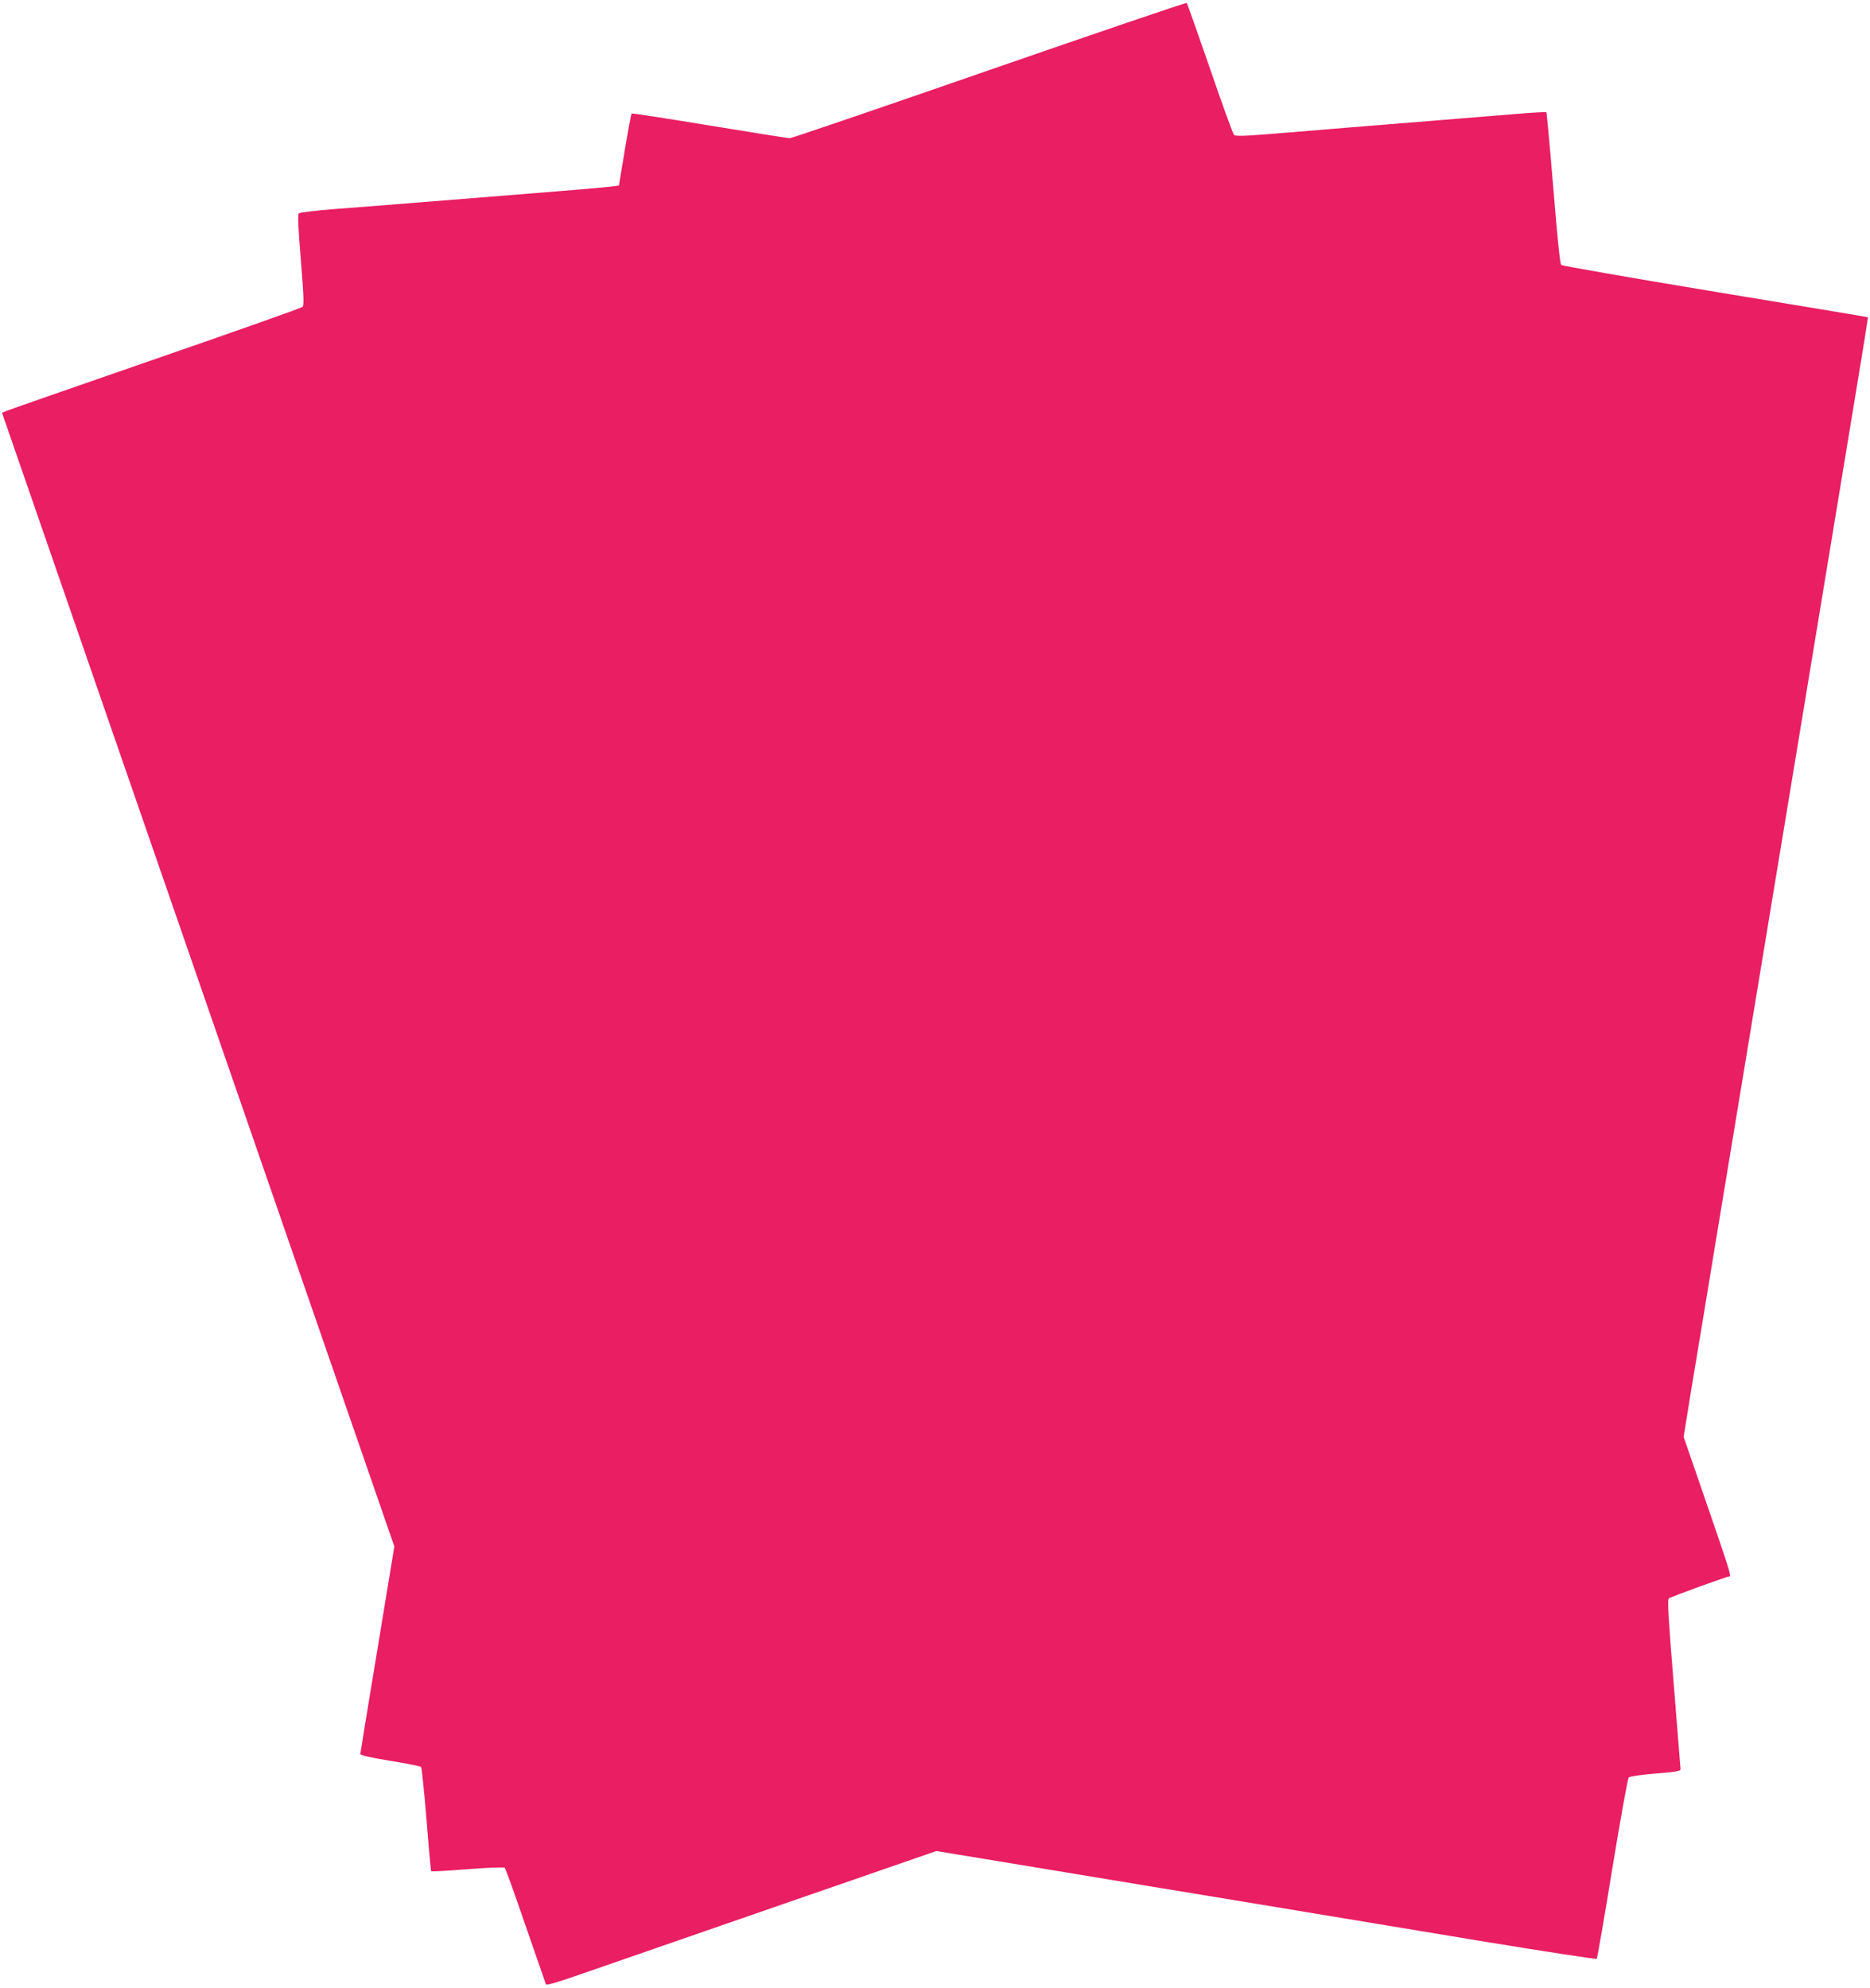 <?xml version="1.0" standalone="no"?>
<!DOCTYPE svg PUBLIC "-//W3C//DTD SVG 20010904//EN"
 "http://www.w3.org/TR/2001/REC-SVG-20010904/DTD/svg10.dtd">
<svg version="1.0" xmlns="http://www.w3.org/2000/svg"
 width="1204pt" height="1280pt" viewBox="0 0 1204 1280"
 preserveAspectRatio="xMidYMid meet">
<g transform="translate(0,1280) scale(0.1,-0.1)"
fill="#e91e63" stroke="none">
<path d="M6370 12349 c-696 -242 -1274 -439 -1285 -439 -11 0 -244 37 -517 82
-274 45 -499 80 -502 77 -2 -2 -22 -108 -43 -234 l-38 -230 -55 -7 c-30 -4
-284 -26 -565 -48 -280 -22 -618 -49 -750 -60 -132 -11 -339 -27 -460 -36
-123 -10 -225 -22 -231 -28 -8 -8 -4 -93 13 -300 19 -236 21 -292 11 -302 -7
-7 -431 -157 -943 -334 -512 -177 -944 -328 -961 -335 l-31 -13 1263 -3650
1263 -3650 -109 -663 c-61 -365 -110 -668 -110 -674 0 -7 74 -24 192 -43 105
-17 195 -35 199 -39 4 -4 20 -156 35 -338 14 -181 28 -332 30 -334 3 -3 108 3
235 13 127 10 235 14 239 9 5 -4 65 -172 134 -373 70 -201 128 -370 131 -377
2 -8 62 9 187 52 101 35 665 230 1255 435 l1072 371 698 -115 c384 -64 1011
-167 1393 -230 382 -64 1023 -169 1424 -236 402 -66 733 -117 737 -113 3 5 49
266 100 582 52 316 99 580 106 586 7 7 78 17 172 25 137 11 161 15 161 29 -1
9 -20 257 -44 551 -33 403 -41 538 -32 547 8 9 377 143 393 143 11 0 -13 75
-147 463 l-150 435 54 333 c31 184 101 609 156 944 145 877 270 1637 350 2120
38 231 121 735 185 1120 63 385 161 975 216 1310 55 336 129 783 164 995 35
211 63 386 61 387 -1 2 -443 75 -982 164 -538 89 -985 167 -992 173 -8 8 -24
163 -51 495 -22 266 -42 485 -45 488 -2 3 -92 -2 -198 -11 -106 -9 -332 -27
-503 -41 -433 -35 -769 -62 -1054 -86 -200 -16 -247 -17 -256 -7 -7 7 -77 200
-155 428 -79 228 -146 418 -149 421 -3 4 -575 -191 -1271 -432z"/>
</g>
</svg>
